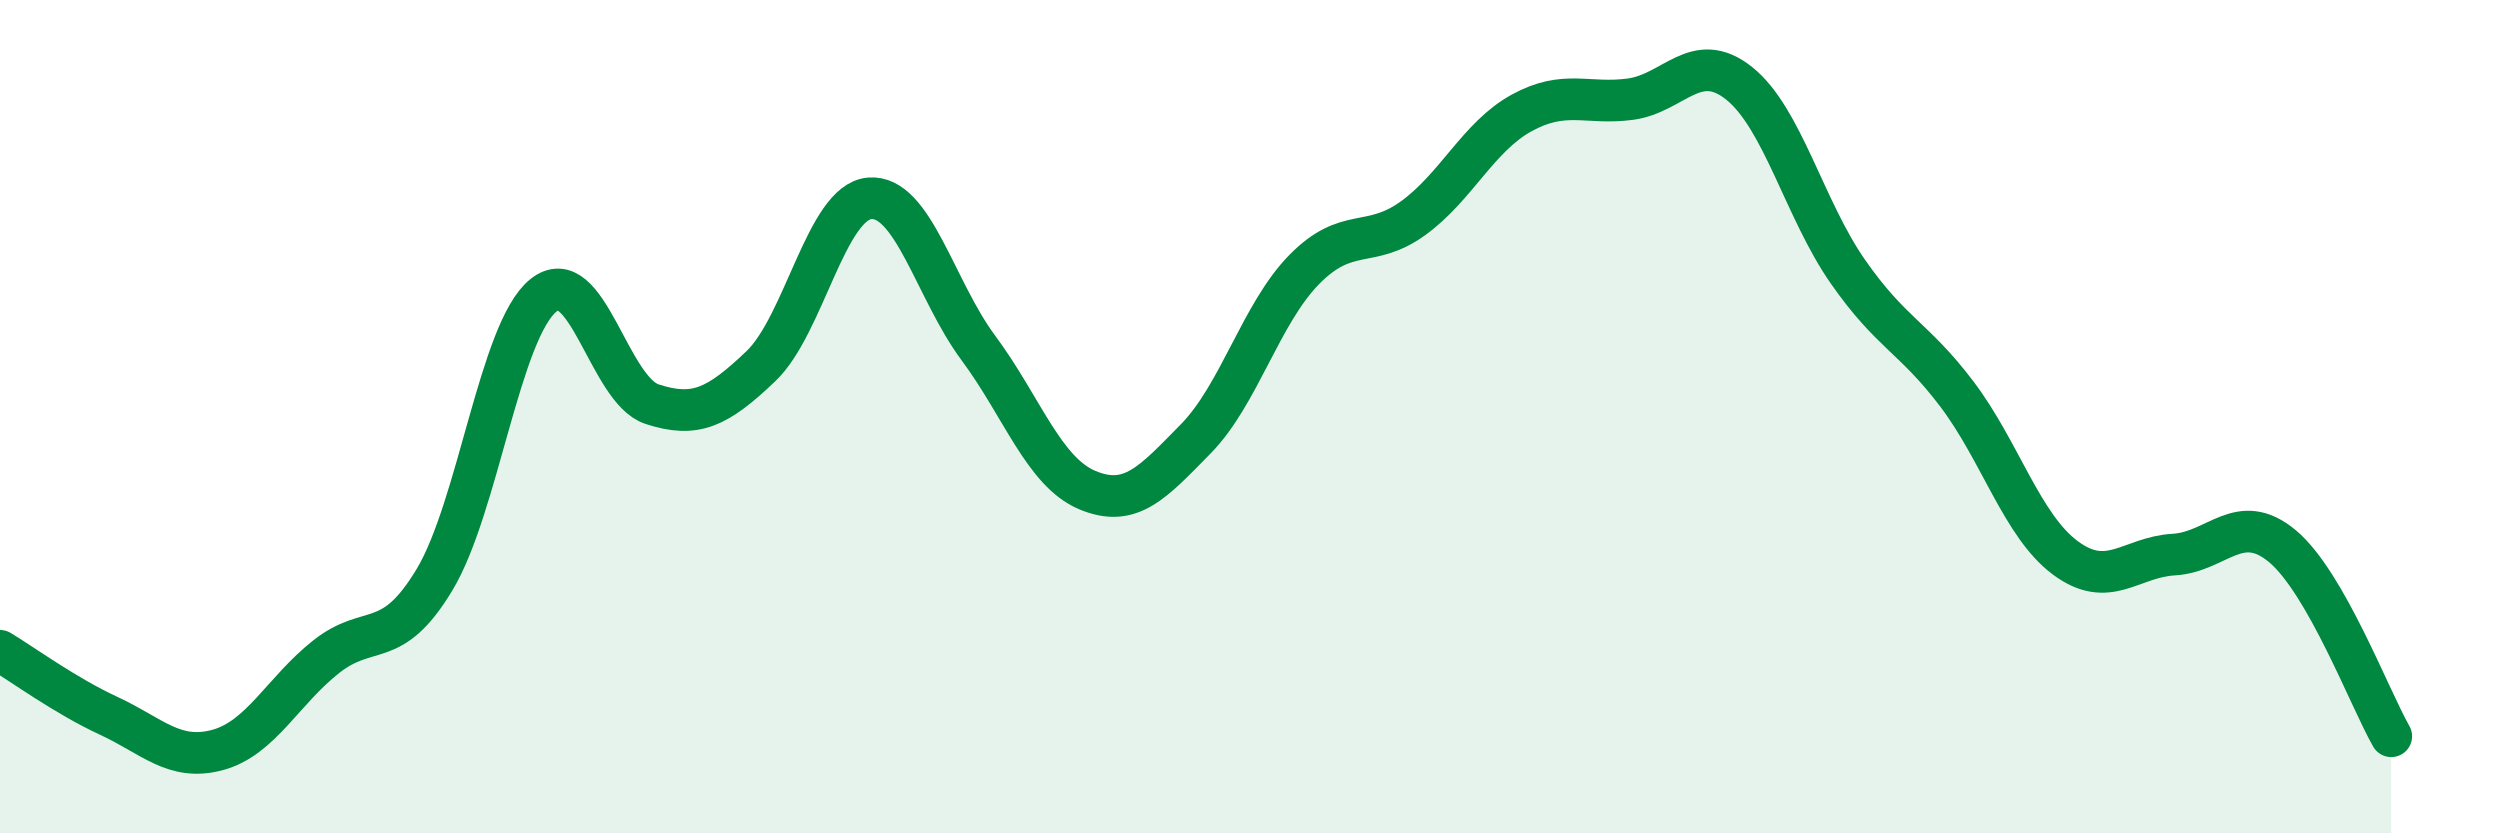 
    <svg width="60" height="20" viewBox="0 0 60 20" xmlns="http://www.w3.org/2000/svg">
      <path
        d="M 0,15.62 C 0.52,15.93 1.57,16.7 2.61,17.18 C 3.65,17.66 4.18,18.28 5.22,18 C 6.26,17.72 6.79,16.58 7.83,15.76 C 8.87,14.94 9.39,15.64 10.43,13.91 C 11.47,12.18 12,7.93 13.04,7.09 C 14.08,6.25 14.61,9.36 15.65,9.7 C 16.69,10.04 17.22,9.78 18.26,8.79 C 19.3,7.8 19.83,4.85 20.87,4.76 C 21.91,4.67 22.44,6.95 23.48,8.35 C 24.52,9.75 25.05,11.32 26.09,11.76 C 27.13,12.2 27.66,11.59 28.7,10.53 C 29.74,9.47 30.26,7.53 31.3,6.47 C 32.34,5.41 32.87,5.99 33.91,5.24 C 34.95,4.49 35.48,3.28 36.52,2.71 C 37.56,2.14 38.09,2.52 39.13,2.38 C 40.17,2.24 40.7,1.17 41.74,2 C 42.78,2.83 43.31,5.03 44.35,6.52 C 45.39,8.01 45.92,8.08 46.96,9.45 C 48,10.82 48.53,12.62 49.57,13.39 C 50.61,14.16 51.13,13.37 52.17,13.31 C 53.21,13.25 53.74,12.24 54.78,13.11 C 55.82,13.98 56.87,16.76 57.39,17.67L57.39 20L0 20Z"
        fill="#008740"
        opacity="0.1"
        stroke-linecap="round"
        stroke-linejoin="round"
      />
      <path
        d="M 0,15.62 C 0.52,15.93 1.57,16.7 2.61,17.18 C 3.65,17.66 4.18,18.28 5.22,18 C 6.26,17.72 6.79,16.58 7.83,15.76 C 8.87,14.94 9.39,15.64 10.43,13.91 C 11.47,12.18 12,7.93 13.04,7.09 C 14.08,6.25 14.61,9.36 15.65,9.7 C 16.69,10.04 17.22,9.78 18.26,8.79 C 19.3,7.8 19.83,4.85 20.87,4.76 C 21.91,4.67 22.44,6.95 23.48,8.35 C 24.52,9.75 25.05,11.32 26.09,11.76 C 27.13,12.2 27.66,11.59 28.7,10.53 C 29.74,9.47 30.26,7.53 31.3,6.47 C 32.34,5.41 32.87,5.99 33.91,5.24 C 34.95,4.49 35.48,3.28 36.52,2.71 C 37.56,2.14 38.09,2.52 39.13,2.38 C 40.17,2.24 40.7,1.17 41.74,2 C 42.78,2.83 43.31,5.03 44.35,6.52 C 45.39,8.01 45.92,8.08 46.96,9.45 C 48,10.82 48.53,12.62 49.57,13.39 C 50.61,14.16 51.13,13.37 52.17,13.31 C 53.21,13.25 53.74,12.24 54.78,13.11 C 55.82,13.98 56.87,16.76 57.39,17.67"
        stroke="#008740"
        stroke-width="1"
        fill="none"
        stroke-linecap="round"
        stroke-linejoin="round"
      />
    </svg>
  